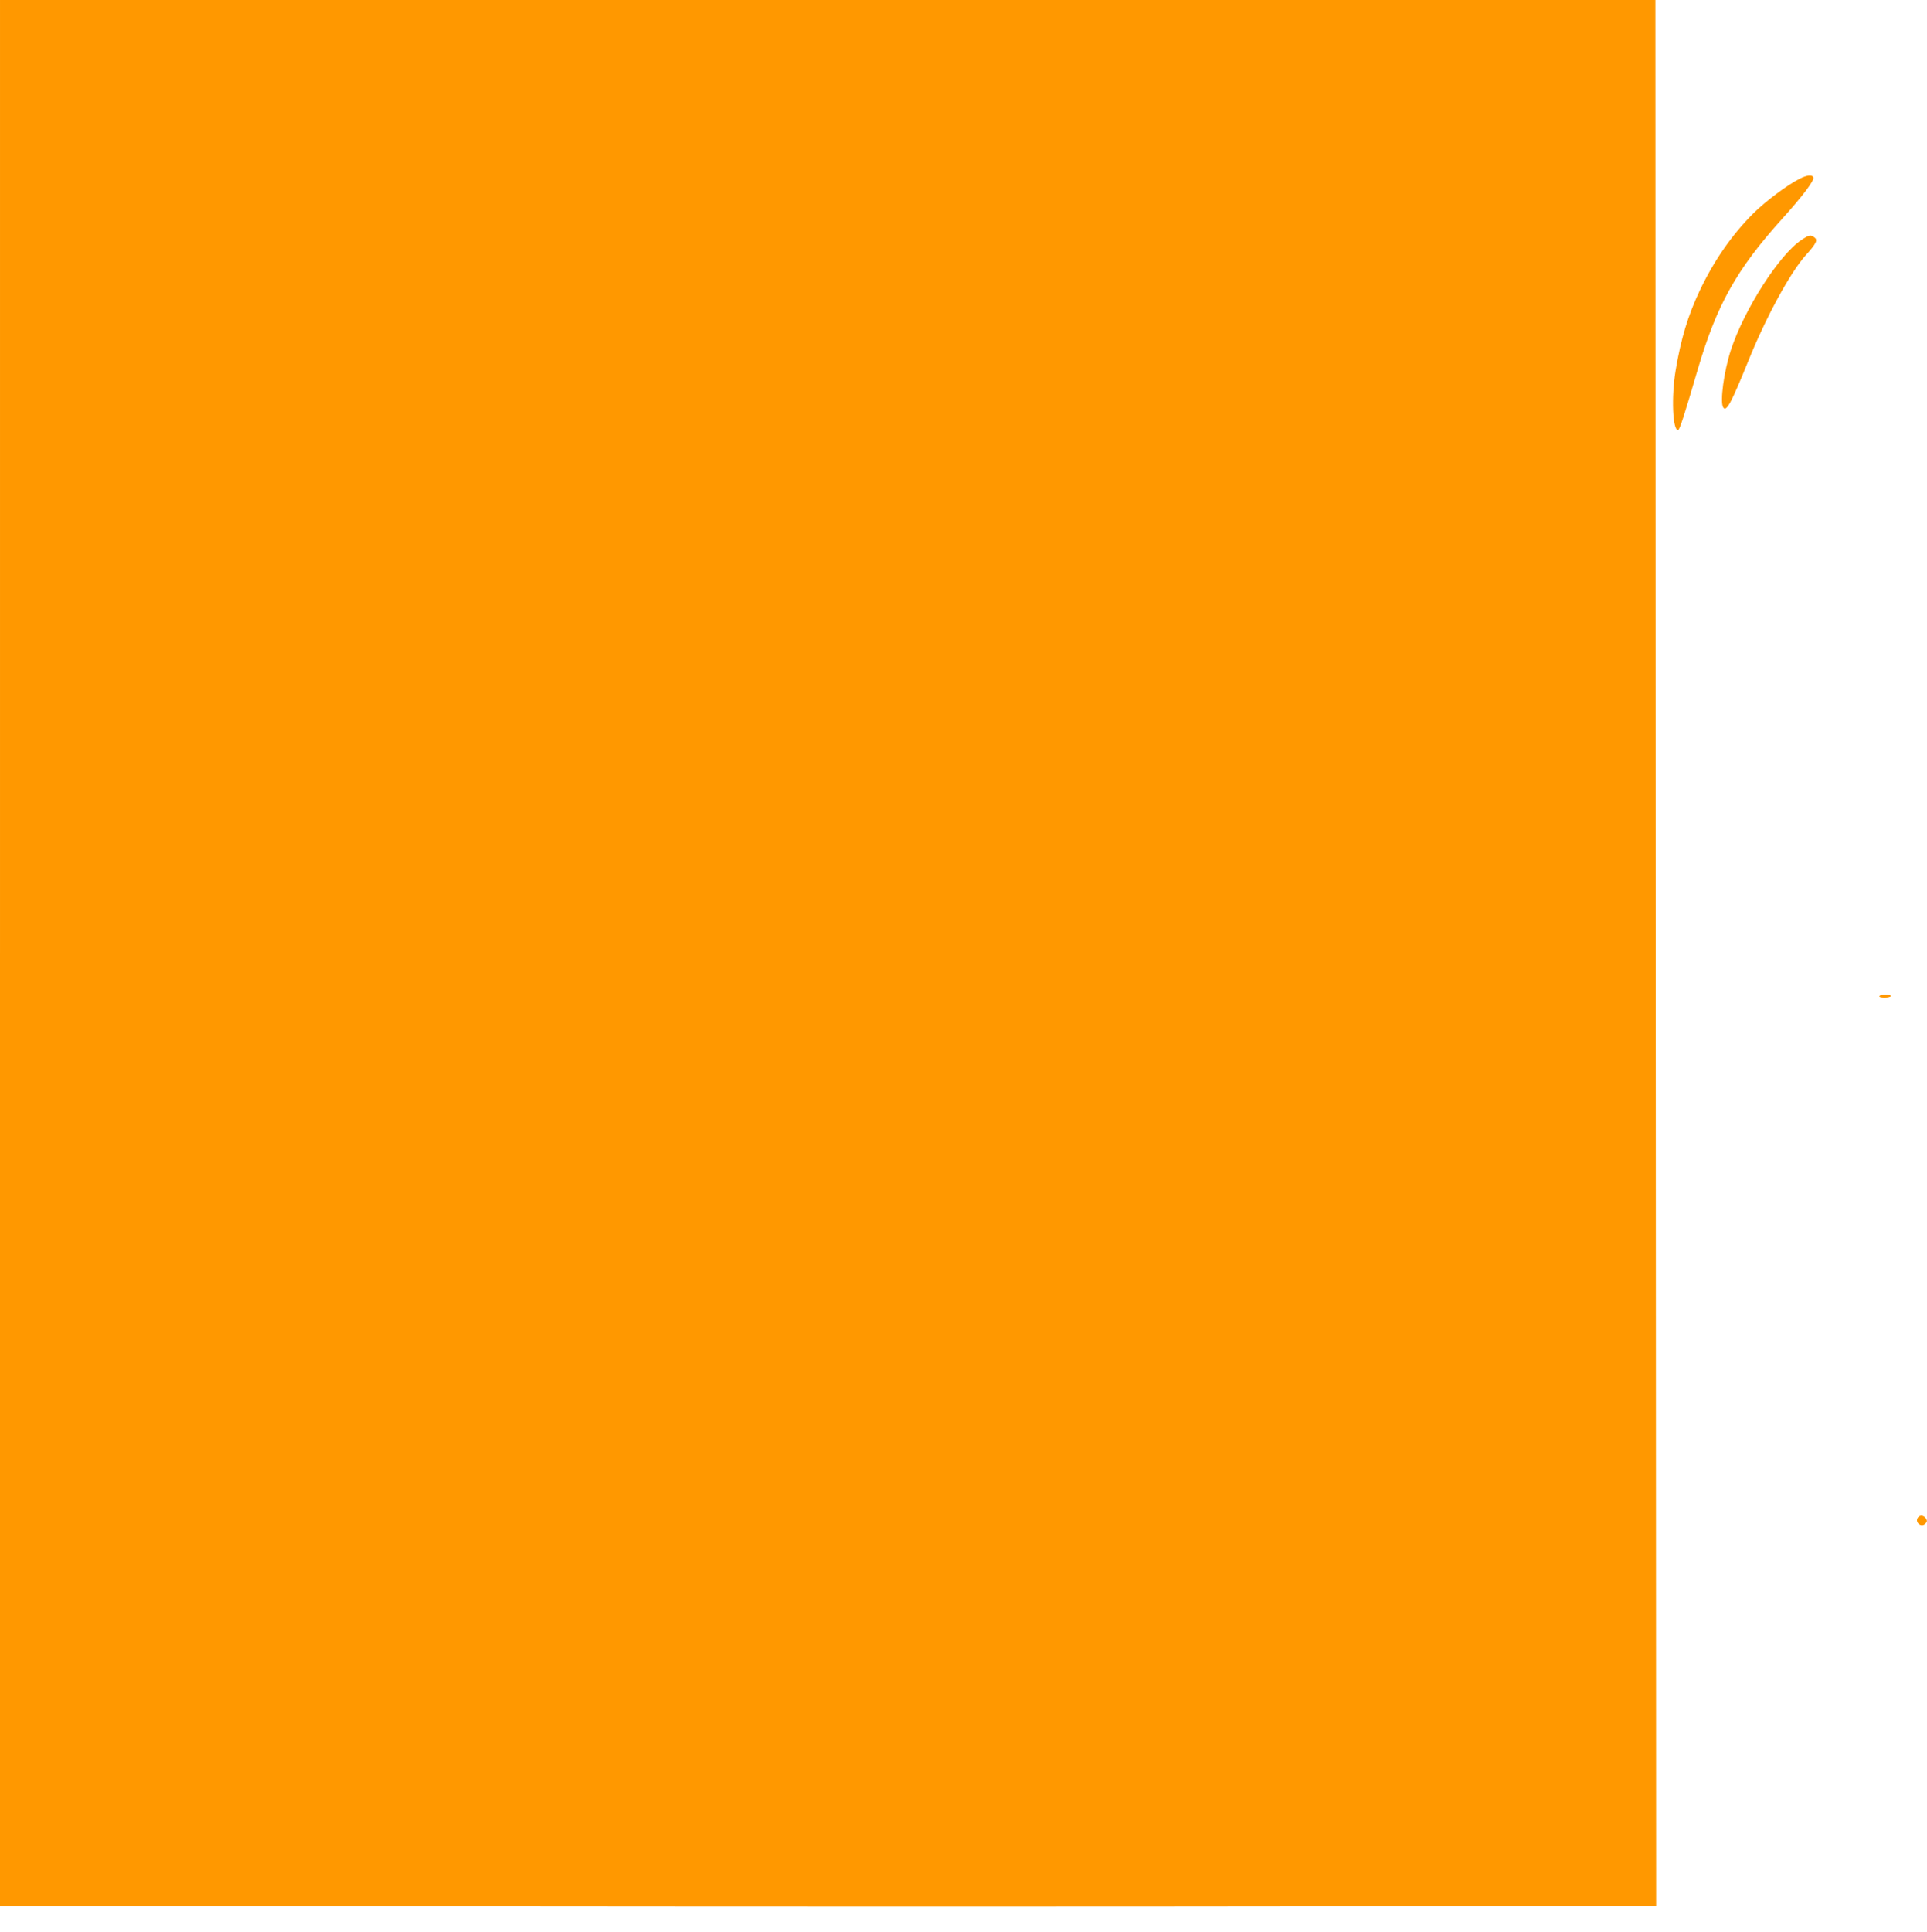 <?xml version="1.0" standalone="no"?>
<!DOCTYPE svg PUBLIC "-//W3C//DTD SVG 20010904//EN"
 "http://www.w3.org/TR/2001/REC-SVG-20010904/DTD/svg10.dtd">
<svg version="1.0" xmlns="http://www.w3.org/2000/svg"
 width="1277pt" height="1280pt" viewBox="0 0 1277 1280"
 preserveAspectRatio="xMidYMid meet">
<g transform="translate(0,1280) scale(0.1,-0.1)"
fill="#ff9800" stroke="none">
<path d="M0 6485 l0 -6315 3253 -2 c1788 -2 4258 -2 5487 0 l2235 3 -3 6314
-2 6315 -5485 0 -5485 0 0 -6315z"/>
<path d="M11925 11615 c-80 -40 -224 -148 -304 -227 -142 -141 -262 -313 -357
-513 -78 -165 -125 -320 -160 -530 -29 -176 -20 -395 16 -395 10 0 40 92 130
400 126 429 257 664 560 1000 133 147 214 254 207 274 -7 20 -42 17 -92 -9z"/>
<path d="M11938 11210 c-147 -97 -380 -461 -468 -730 -46 -141 -73 -343 -51
-379 21 -33 53 27 165 303 118 293 280 591 382 704 71 79 82 102 58 119 -25
19 -35 17 -86 -17z"/>
<path d="M12455 6200 c-4 -6 10 -10 34 -10 23 0 41 5 41 10 0 6 -15 10 -34 10
-19 0 -38 -4 -41 -10z"/>
<path d="M12711 2747 c-25 -31 20 -71 48 -42 12 12 13 19 5 33 -15 22 -38 26
-53 9z"/>
</g>
</svg>
